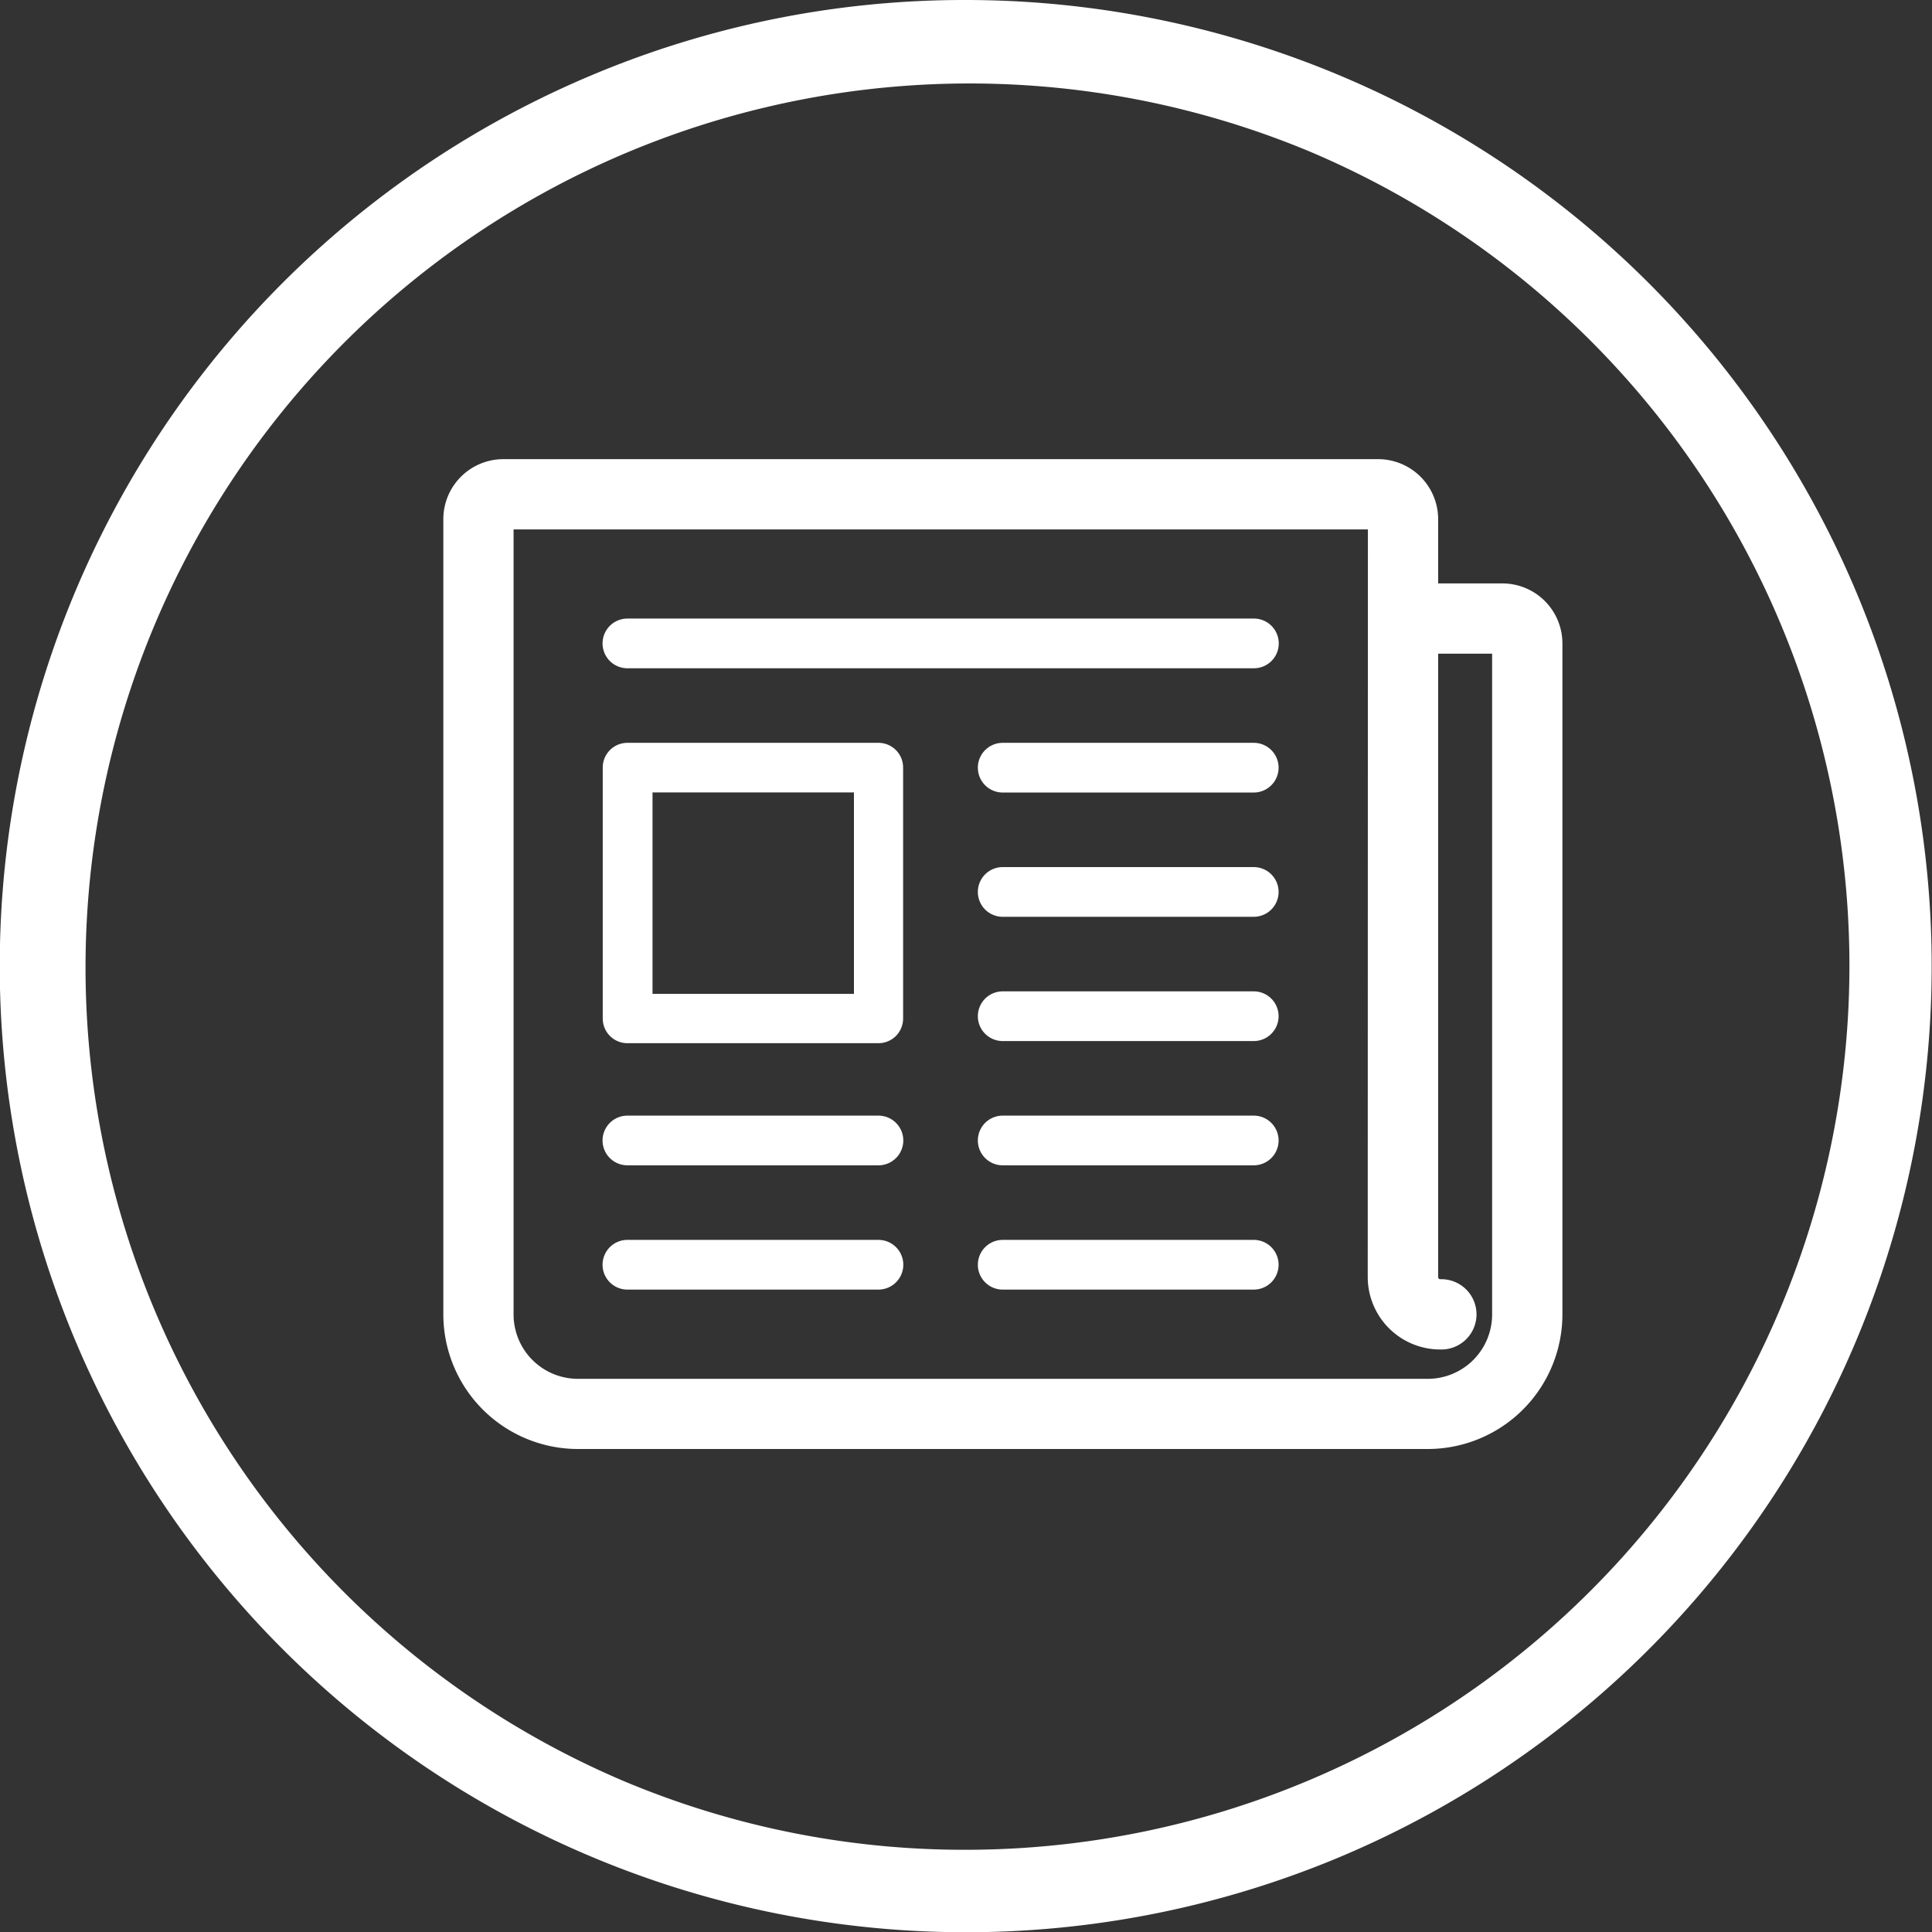 <svg xmlns="http://www.w3.org/2000/svg" width="47" height="47" viewBox="0 0 47 47"><rect x="0" y="0" width="47" height="47" fill="#333333" stroke="none"/><g id="Group_38" data-name="Group 38" transform="translate(-848 -898)"><path id="Oval" d="M22.5-1a23.506,23.506,0,0,1,9.148,45.153A23.506,23.506,0,0,1,13.352.847,23.354,23.354,0,0,1,22.5-1Zm0,45A21.506,21.506,0,0,0,30.868,2.689,21.506,21.506,0,0,0,14.132,42.311,21.364,21.364,0,0,0,22.5,44Z" transform="translate(849 899)" fill="#fff"></path><g id="_006-newspaper-folded" data-name="006-newspaper-folded" transform="translate(859.035 909.42)"><path id="Path_120" data-name="Path 120" d="M66.711,336H60.6a.6.6,0,0,0,0,1.209h6.107a.6.6,0,1,0,0-1.209Z" transform="translate(-56.372 -317.257)" fill="#fff"></path><path id="Path_121" data-name="Path 121" d="M217.711,336H211.6a.6.6,0,0,0,0,1.209h6.107a.6.6,0,0,0,0-1.209Z" transform="translate(-198.242 -317.257)" fill="#fff"></path><path id="Path_122" data-name="Path 122" d="M75.841,86H60.6a.6.6,0,1,0,0,1.209H75.841a.6.6,0,0,0,0-1.209Z" transform="translate(-56.372 -82.372)" fill="#fff"></path><path id="Path_123" data-name="Path 123" d="M217.711,136H211.6a.6.6,0,0,0,0,1.209h6.107a.6.6,0,0,0,0-1.209Z" transform="translate(-198.242 -129.349)" fill="#fff"></path><path id="Path_124" data-name="Path 124" d="M217.711,186H211.6a.6.6,0,0,0,0,1.209h6.107a.6.6,0,0,0,0-1.209Z" transform="translate(-198.242 -176.326)" fill="#fff"></path><path id="Path_125" data-name="Path 125" d="M217.711,236H211.6a.6.6,0,0,0,0,1.209h6.107a.6.6,0,0,0,0-1.209Z" transform="translate(-198.242 -223.303)" fill="#fff"></path><path id="Path_126" data-name="Path 126" d="M217.711,286H211.6a.6.6,0,0,0,0,1.209h6.107a.6.6,0,0,0,0-1.209Z" transform="translate(-198.242 -270.28)" fill="#fff"></path><path id="Path_127" data-name="Path 127" d="M66.711,286H60.6a.6.6,0,0,0,0,1.209h6.107a.6.6,0,1,0,0-1.209Z" transform="translate(-56.372 -270.28)" fill="#fff"></path><path id="Path_128" data-name="Path 128" d="M66.711,136H60.6a.6.6,0,0,0-.6.6v6.107a.6.6,0,0,0,.6.6h6.107a.6.6,0,0,0,.6-.6V136.6A.6.6,0,0,0,66.711,136Zm-.6,6.107h-4.9v-4.9h4.9Z" transform="translate(-56.372 -129.349)" fill="#fff"></path><path id="Path_129" data-name="Path 129" d="M25.515,29.023H23.7V27.209A1.211,1.211,0,0,0,22.492,26H1.209A1.211,1.211,0,0,0,0,27.209V46.557A3.027,3.027,0,0,0,3.023,49.58H23.7a3.027,3.027,0,0,0,3.023-3.023V30.232A1.211,1.211,0,0,0,25.515,29.023Zm0,17.534A1.816,1.816,0,0,1,23.7,48.371H3.023a1.816,1.816,0,0,1-1.814-1.814V27.209H22.492V45.65A1.513,1.513,0,0,0,24,47.162a.6.6,0,1,0,0-1.209.3.3,0,0,1-.3-.3V30.232h1.814Z" transform="translate(0 -26)" fill="#fff"></path><path id="Path_129_-_Outline" data-name="Path 129 - Outline" d="M1.209,25.75H22.492a1.461,1.461,0,0,1,1.459,1.459v1.564h1.564a1.461,1.461,0,0,1,1.459,1.459V46.557A3.277,3.277,0,0,1,23.7,49.83H3.023A3.277,3.277,0,0,1-.25,46.557V27.209A1.461,1.461,0,0,1,1.209,25.75ZM23.7,49.33a2.776,2.776,0,0,0,2.773-2.773V30.232a.96.96,0,0,0-.959-.959H23.451V27.209a.96.96,0,0,0-.959-.959H1.209a.96.96,0,0,0-.959.959V46.557A2.776,2.776,0,0,0,3.023,49.33ZM.959,26.959H22.742V45.65A1.263,1.263,0,0,0,24,46.912a.355.355,0,1,0,0-.709.553.553,0,0,1-.552-.552V29.982h2.314V46.557A2.066,2.066,0,0,1,23.7,48.621H3.023A2.066,2.066,0,0,1,.959,46.557Zm21.283.5H1.459v19.1a1.566,1.566,0,0,0,1.564,1.564H23.7a1.566,1.566,0,0,0,1.564-1.564V30.482H23.951V45.65A.052.052,0,0,0,24,45.7a.855.855,0,1,1,0,1.709,1.764,1.764,0,0,1-1.762-1.762Z" transform="translate(0 -26)" fill="#fff"></path></g></g></svg>